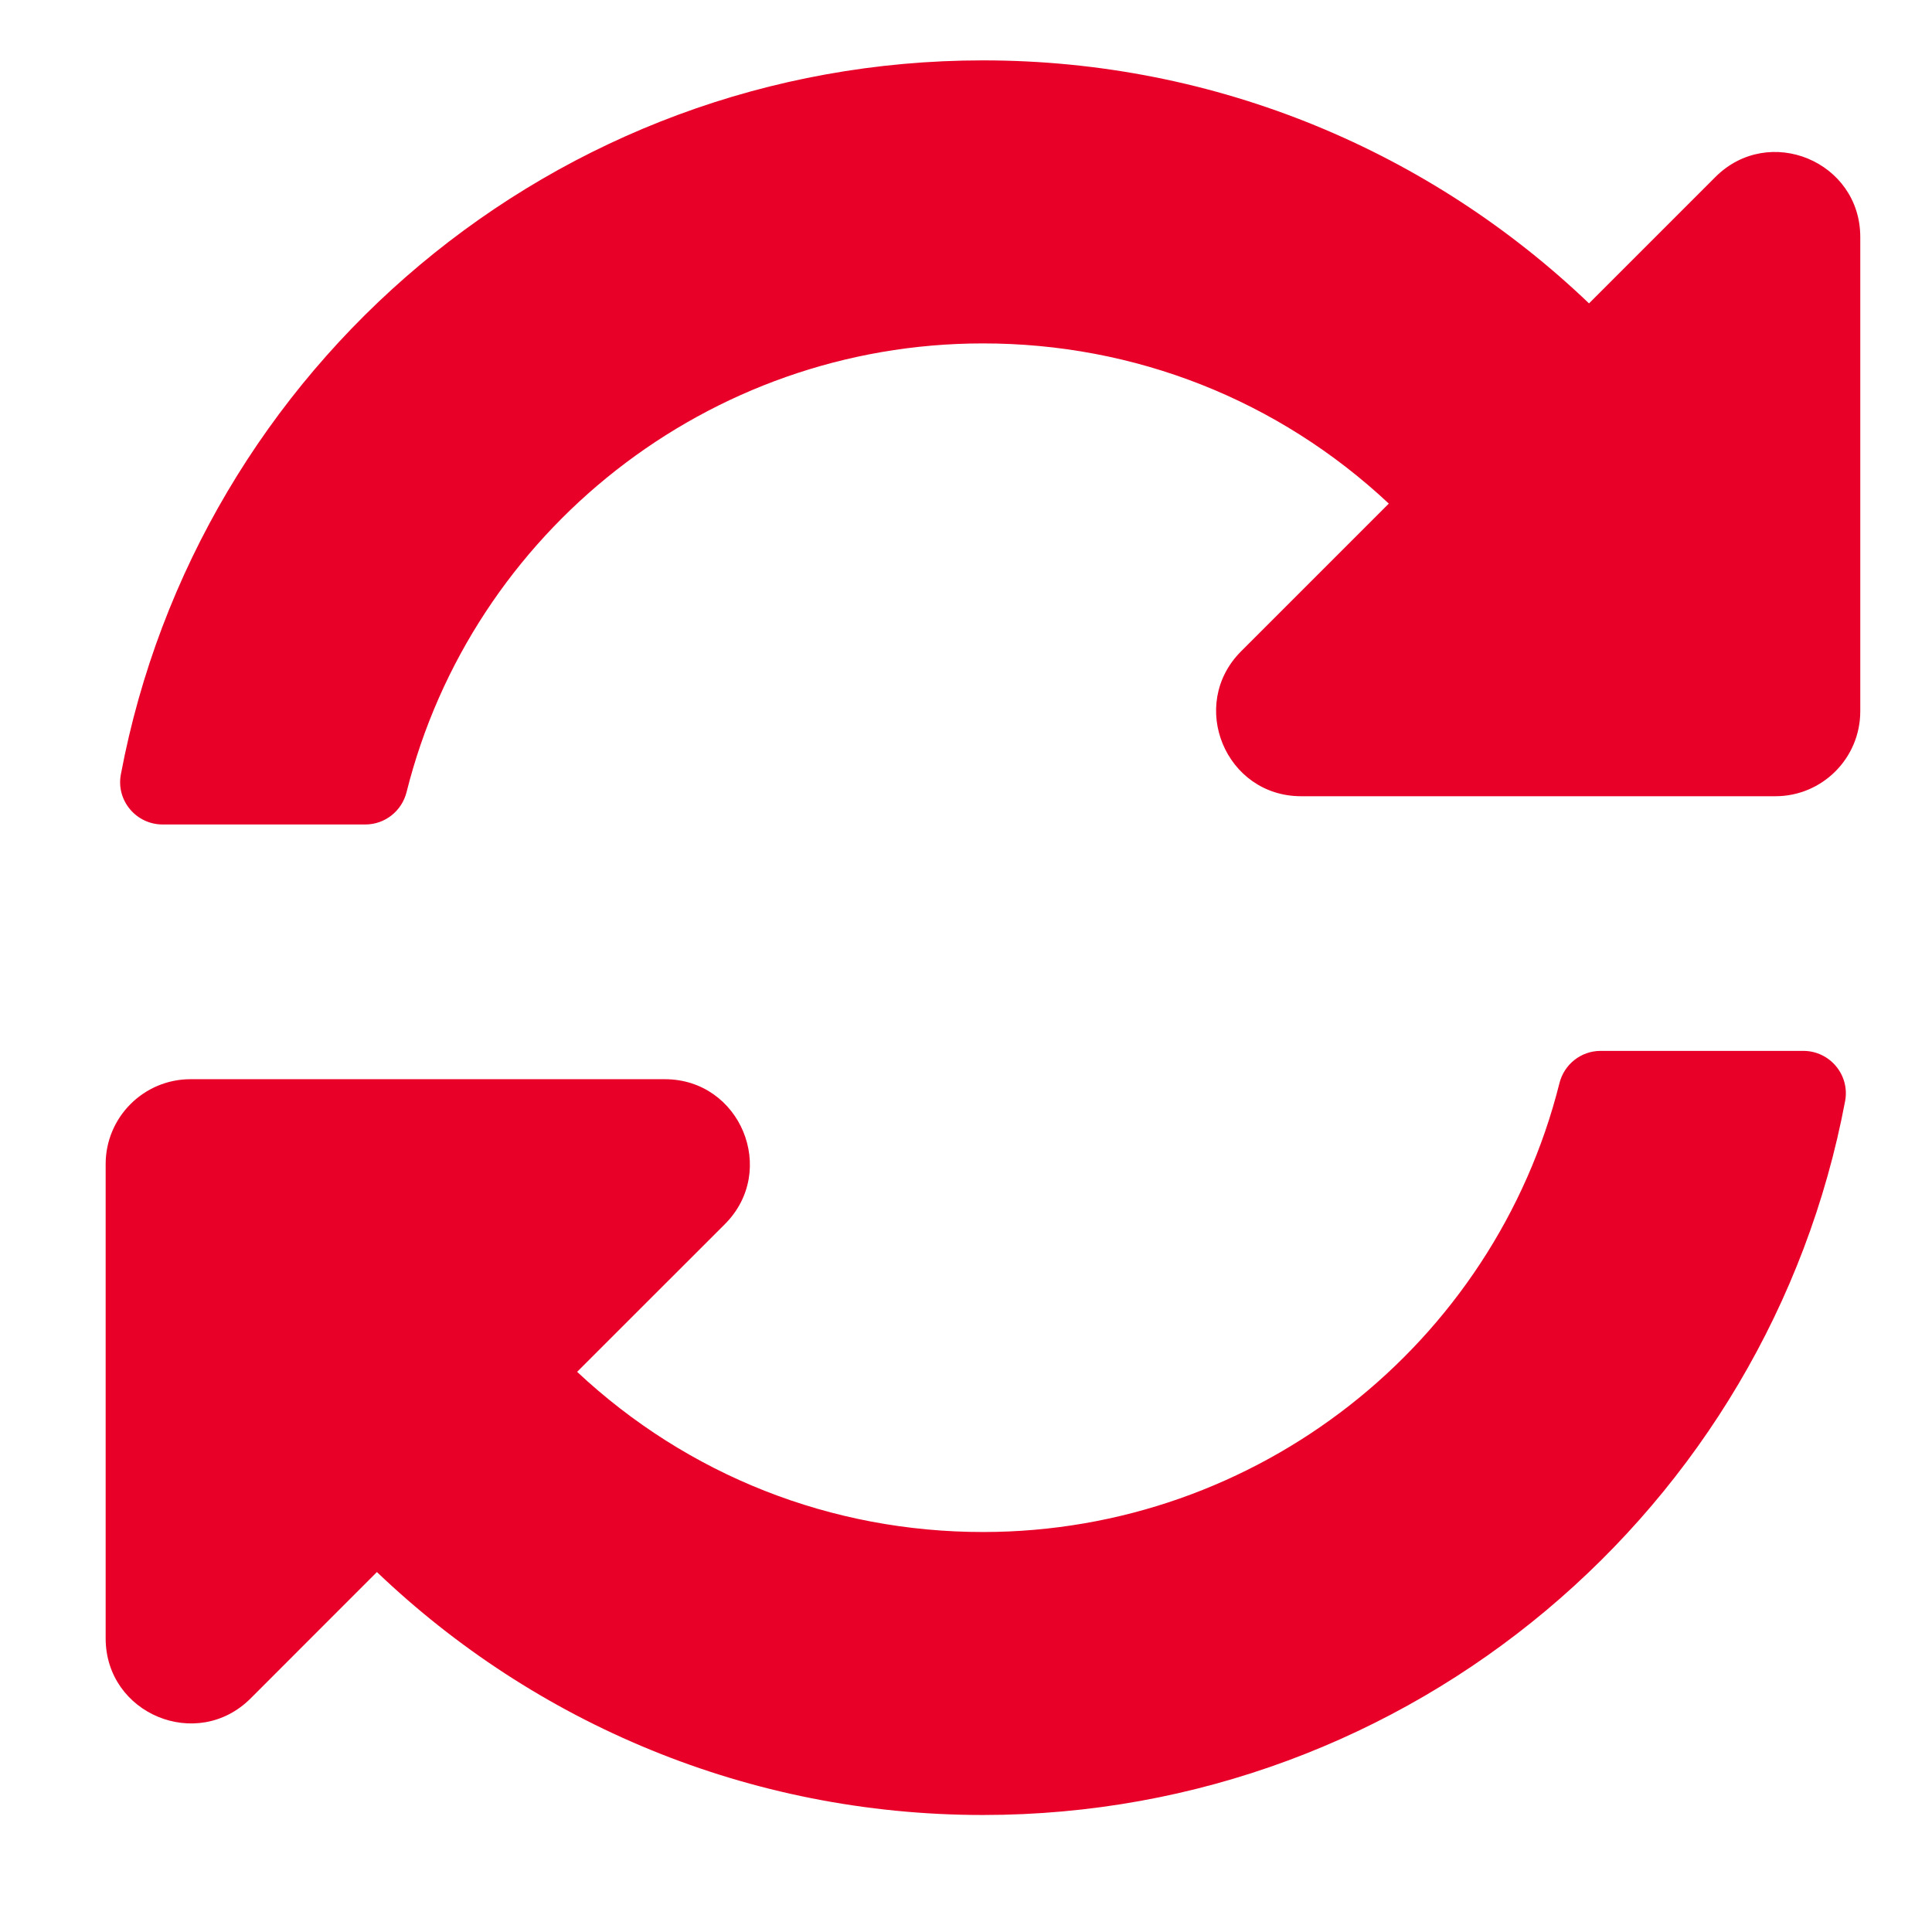 <svg width="32" height="32" viewBox="0 0 32 32" fill="none" xmlns="http://www.w3.org/2000/svg">
<path d="M23.003 8.341C21.171 6.625 18.794 5.685 16.272 5.688C11.734 5.691 7.816 8.803 6.734 13.12C6.655 13.434 6.375 13.656 6.051 13.656H2.694C2.254 13.656 1.92 13.257 2.002 12.826C3.27 6.093 9.18 1 16.281 1C20.175 1 23.71 2.531 26.319 5.025L28.412 2.932C29.298 2.046 30.812 2.673 30.812 3.926V11.781C30.812 12.558 30.183 13.188 29.406 13.188H21.551C20.298 13.188 19.671 11.673 20.557 10.787L23.003 8.341ZM3.156 17.875H11.011C12.264 17.875 12.892 19.39 12.006 20.276L9.559 22.722C11.391 24.437 13.768 25.377 16.29 25.375C20.827 25.371 24.746 22.261 25.829 17.942C25.907 17.628 26.187 17.406 26.511 17.406H29.869C30.308 17.406 30.642 17.805 30.561 18.237C29.293 24.969 23.382 30.062 16.281 30.062C12.388 30.062 8.852 28.531 6.243 26.038L4.151 28.131C3.265 29.017 1.75 28.389 1.75 27.136V19.281C1.75 18.505 2.38 17.875 3.156 17.875Z" fill="#E80029"/>
</svg>
